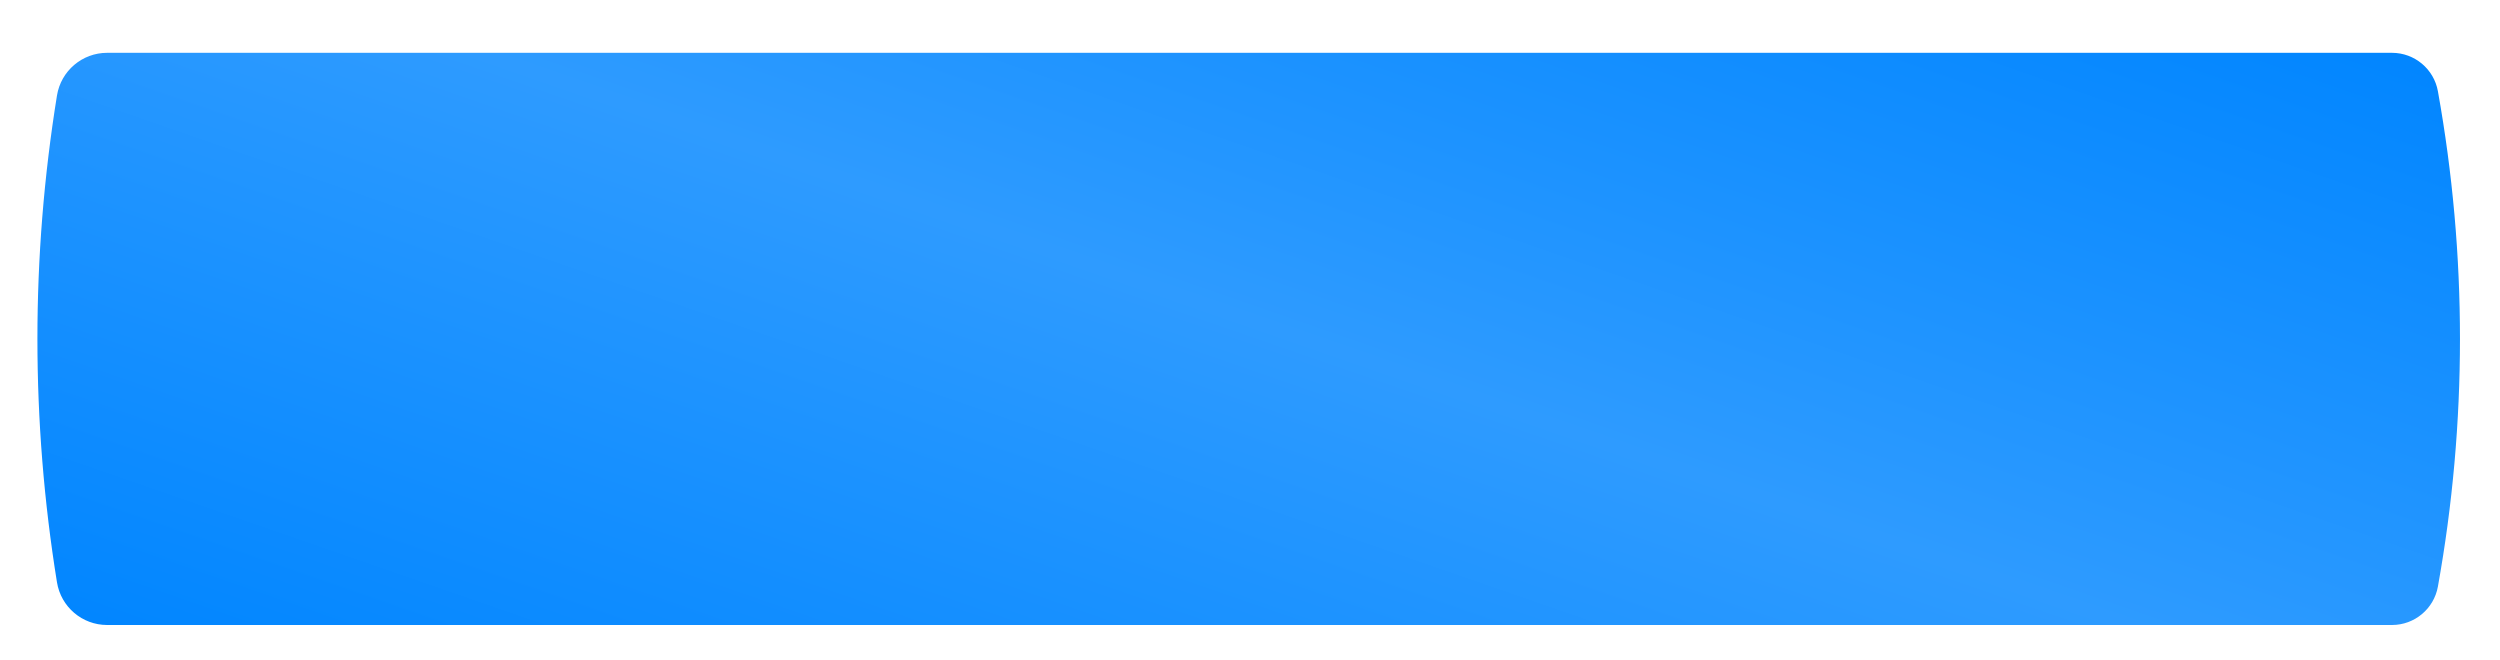 <?xml version="1.0" encoding="UTF-8"?> <svg xmlns="http://www.w3.org/2000/svg" width="284" height="75" viewBox="0 0 284 75" fill="none"> <g filter="url(#filter0_d_301_3)"> <path d="M6.472 4.851C6.924 2.055 9.338 0 12.17 0H271.726C274.293 0 276.492 1.839 276.946 4.366V4.366C280.289 22.973 280.289 42.027 276.946 60.634V60.634C276.492 63.161 274.293 65 271.726 65H12.17C9.338 65 6.924 62.945 6.472 60.149V60.149C3.51 41.835 3.51 23.165 6.472 4.851V4.851Z" fill="url(#paint0_linear_301_3)"></path> </g> <defs> <filter id="filter0_d_301_3" x="0.25" y="0" width="283.203" height="75" filterUnits="userSpaceOnUse" color-interpolation-filters="sRGB"> <feFlood flood-opacity="0" result="BackgroundImageFix"></feFlood> <feColorMatrix in="SourceAlpha" type="matrix" values="0 0 0 0 0 0 0 0 0 0 0 0 0 0 0 0 0 0 127 0" result="hardAlpha"></feColorMatrix> <feOffset dy="6"></feOffset> <feGaussianBlur stdDeviation="2"></feGaussianBlur> <feComposite in2="hardAlpha" operator="out"></feComposite> <feColorMatrix type="matrix" values="0 0 0 0 0.255 0 0 0 0 0.255 0 0 0 0 0.255 0 0 0 0.25 0"></feColorMatrix> <feBlend mode="normal" in2="BackgroundImageFix" result="effect1_dropShadow_301_3"></feBlend> <feBlend mode="normal" in="SourceGraphic" in2="effect1_dropShadow_301_3" result="shape"></feBlend> </filter> <linearGradient id="paint0_linear_301_3" x1="279.667" y1="-6.84606e-06" x2="229.751" y2="143.965" gradientUnits="userSpaceOnUse"> <stop stop-color="#0085FF"></stop> <stop offset="0.484" stop-color="#2E9BFF"></stop> <stop offset="1" stop-color="#0085FF"></stop> </linearGradient> </defs> </svg> 